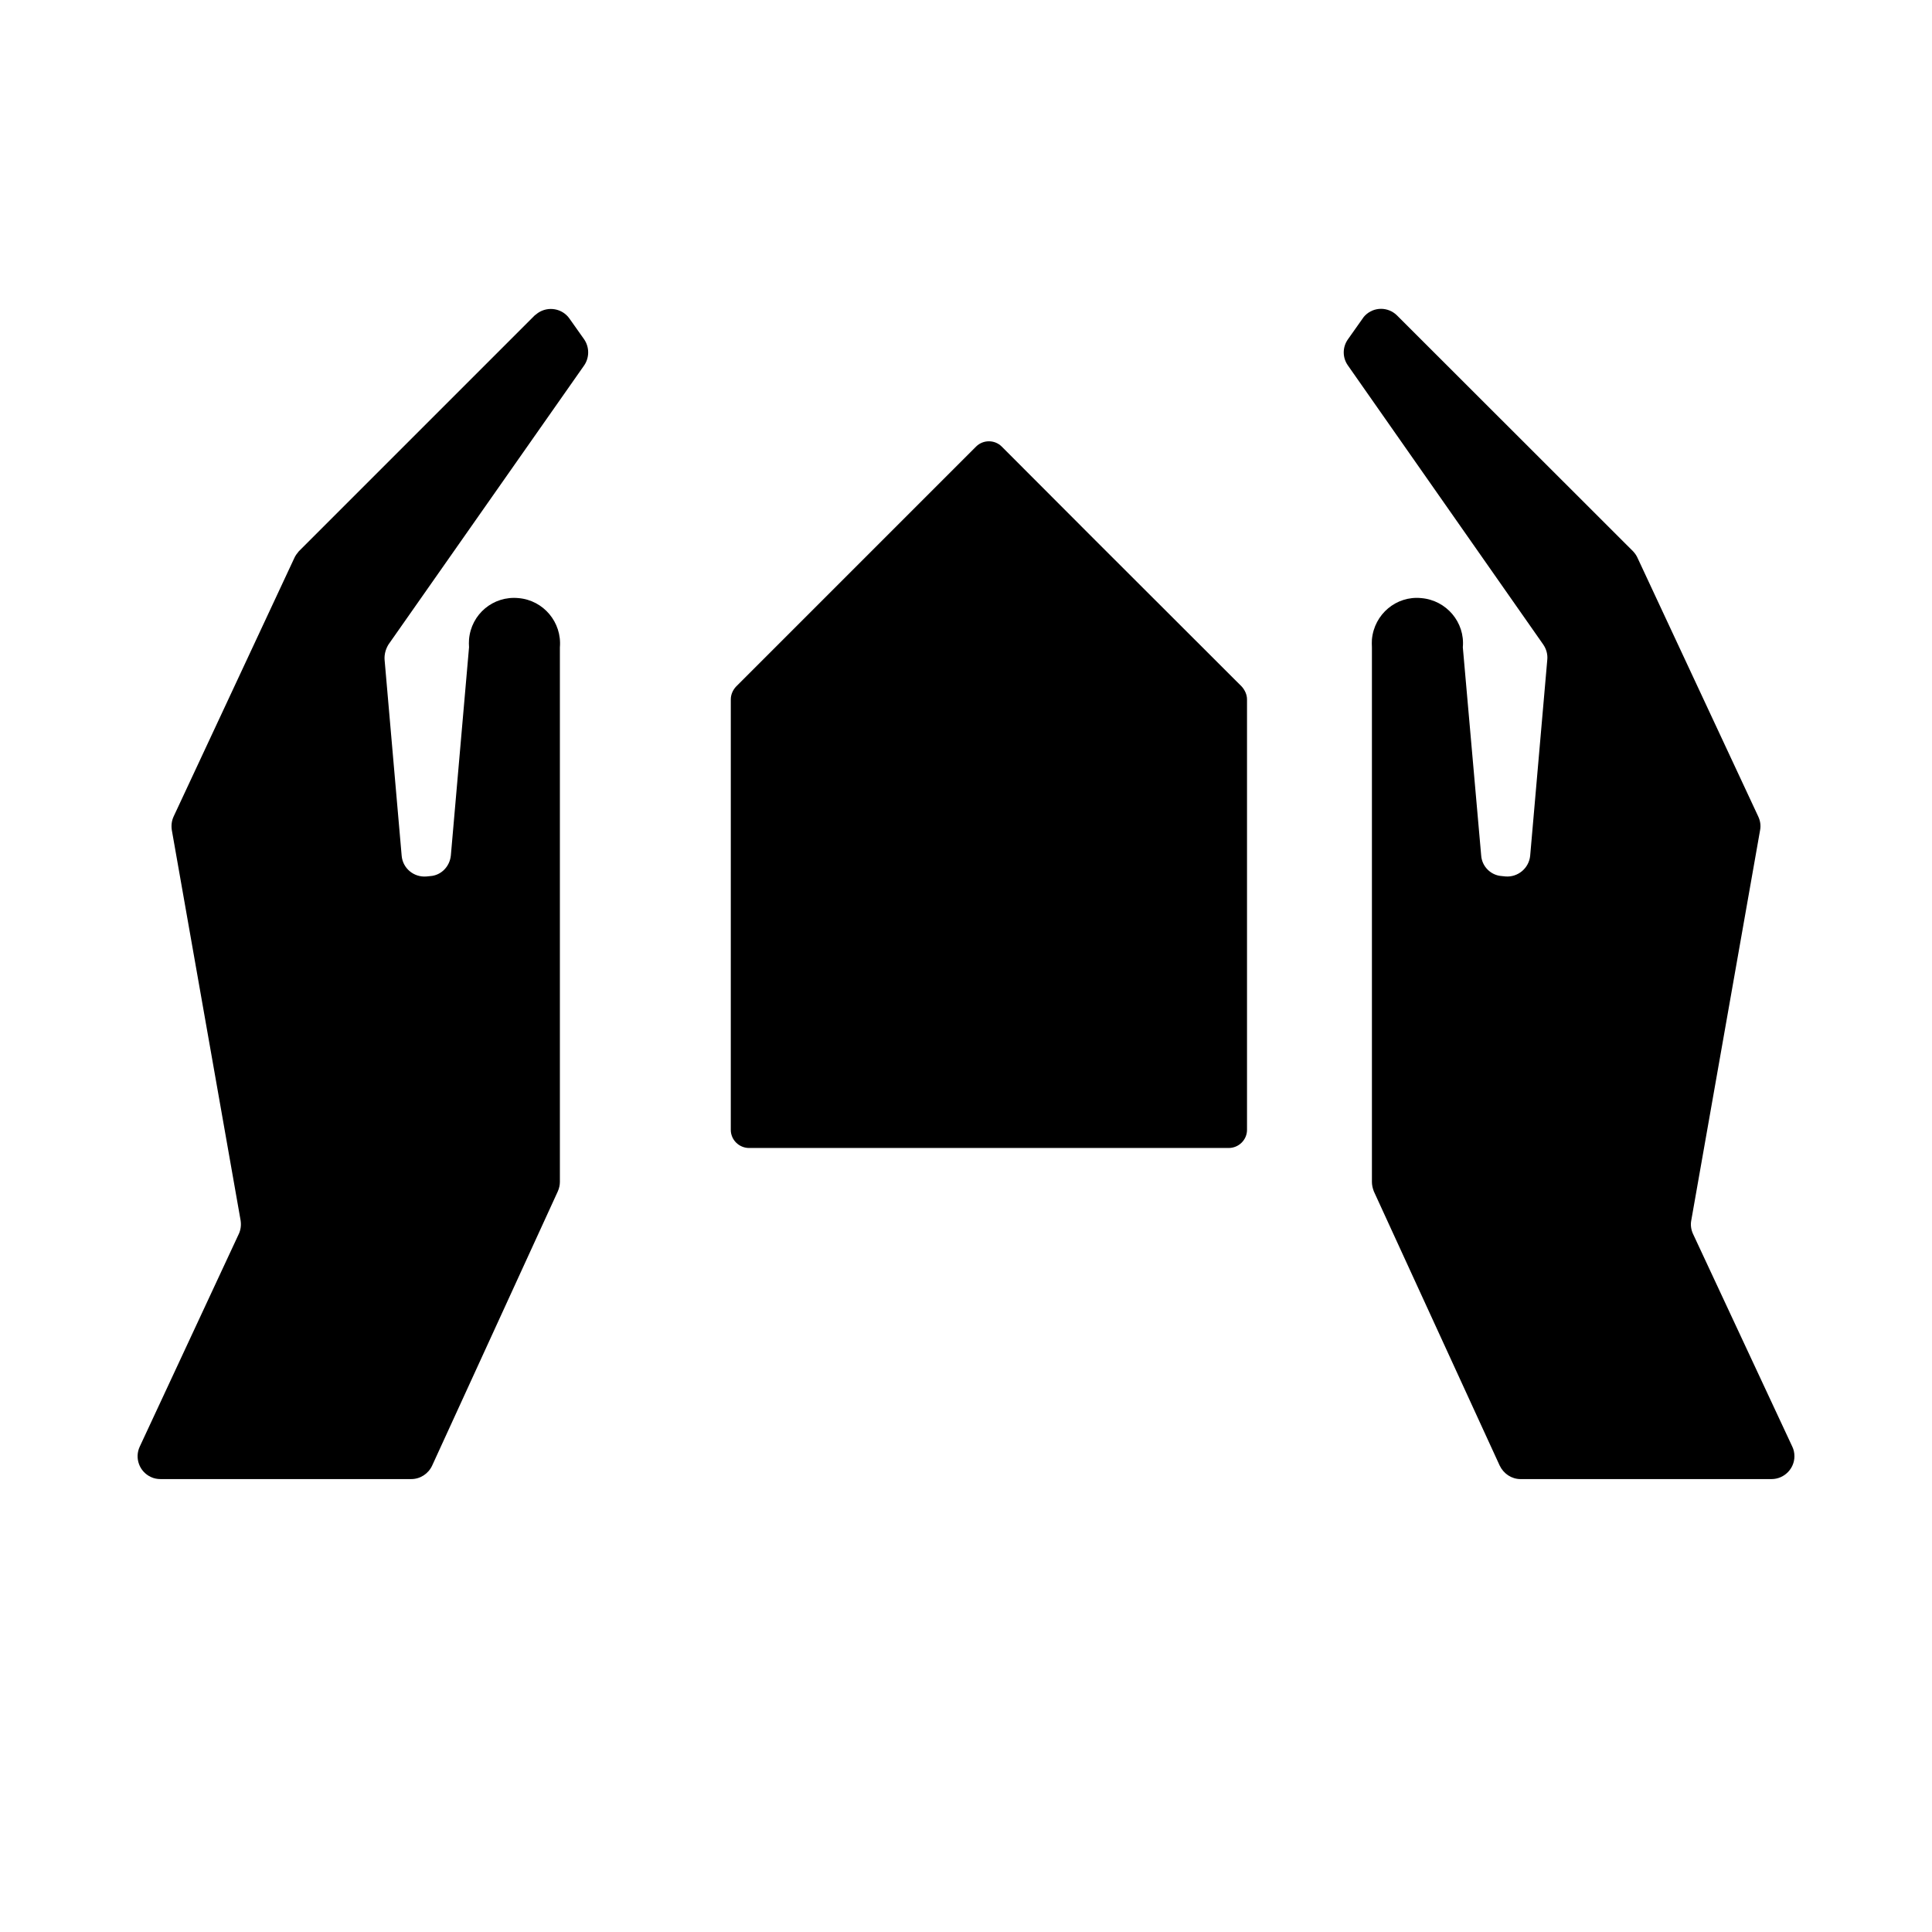 <?xml version="1.0" encoding="UTF-8"?>
<!-- Uploaded to: SVG Repo, www.svgrepo.com, Generator: SVG Repo Mixer Tools -->
<svg fill="#000000" width="800px" height="800px" version="1.1" viewBox="144 144 512 512" xmlns="http://www.w3.org/2000/svg">
 <g fill-rule="evenodd">
  <path d="m207.29 471-26.258 56.375c-1.414 3.031-0.09 6.621 2.926 8.031 0.762 0.379 1.656 0.562 2.551 0.562h66.492c2.363 0 4.527-1.41 5.527-3.582l33.285-72.633c0.379-0.852 0.562-1.703 0.562-2.551v-141.67c0.562-6.609-4.344-12.465-10.953-13.027-6.707-0.66-12.559 4.246-13.125 10.953-0.051 0.664-0.051 1.422 0 2.082l-4.816 55.156c-0.289 2.934-2.555 5.297-5.481 5.481l-0.988 0.098c-3.356 0.281-6.281-2.172-6.566-5.477l-4.527-51.949c-0.102-1.414 0.281-2.836 1.039-4.062l51.852-73.953c1.414-2.074 1.414-4.82 0-6.898l-3.875-5.477c-1.891-2.734-5.668-3.394-8.402-1.512-0.281 0.191-0.562 0.473-0.852 0.66l-62.523 62.523c-0.469 0.57-0.898 1.133-1.18 1.793l-31.977 68.484c-0.52 1.133-0.656 2.359-0.469 3.582l18.227 103.42c0.191 1.23 0.047 2.457-0.469 3.594z"/>
  <path d="m592.67 471 26.309 56.375c0.371 0.766 0.562 1.613 0.562 2.555 0 3.309-2.742 6.039-6.051 6.039l-66.527 0.004c-2.367 0-4.488-1.41-5.531-3.582l-33.336-72.633c-0.332-0.852-0.523-1.703-0.523-2.551v-141.67c-0.039-0.66-0.039-1.414 0-2.082 0.621-6.707 6.473-11.613 13.082-10.953 6.66 0.562 11.617 6.418 11.008 13.027l4.863 55.156c0.191 2.934 2.551 5.297 5.473 5.481l0.945 0.098c3.301 0.281 6.238-2.172 6.566-5.477l4.535-51.949c0.141-1.414-0.242-2.836-1.09-4.062l-51.754-73.938c-1.465-2.074-1.465-4.82 0-6.898l3.871-5.477c0.191-0.281 0.379-0.562 0.672-0.848 2.359-2.363 6.133-2.363 8.5 0l62.574 62.523c0.52 0.57 0.898 1.133 1.184 1.793l31.961 68.473c0.523 1.133 0.715 2.359 0.48 3.582l-18.242 103.43c-0.238 1.227-0.047 2.453 0.469 3.59z"/>
  <path d="m434.29 287.21 38.773 38.723c0.852 0.945 1.41 2.176 1.41 3.402v114.09c0 2.629-2.172 4.805-4.863 4.805h-127.08c-2.691 0-4.863-2.176-4.863-4.805l0.004-114.09c0-1.23 0.52-2.457 1.414-3.402l63.566-63.566c1.883-1.891 4.961-1.891 6.84 0z"/>
 </g>
</svg>